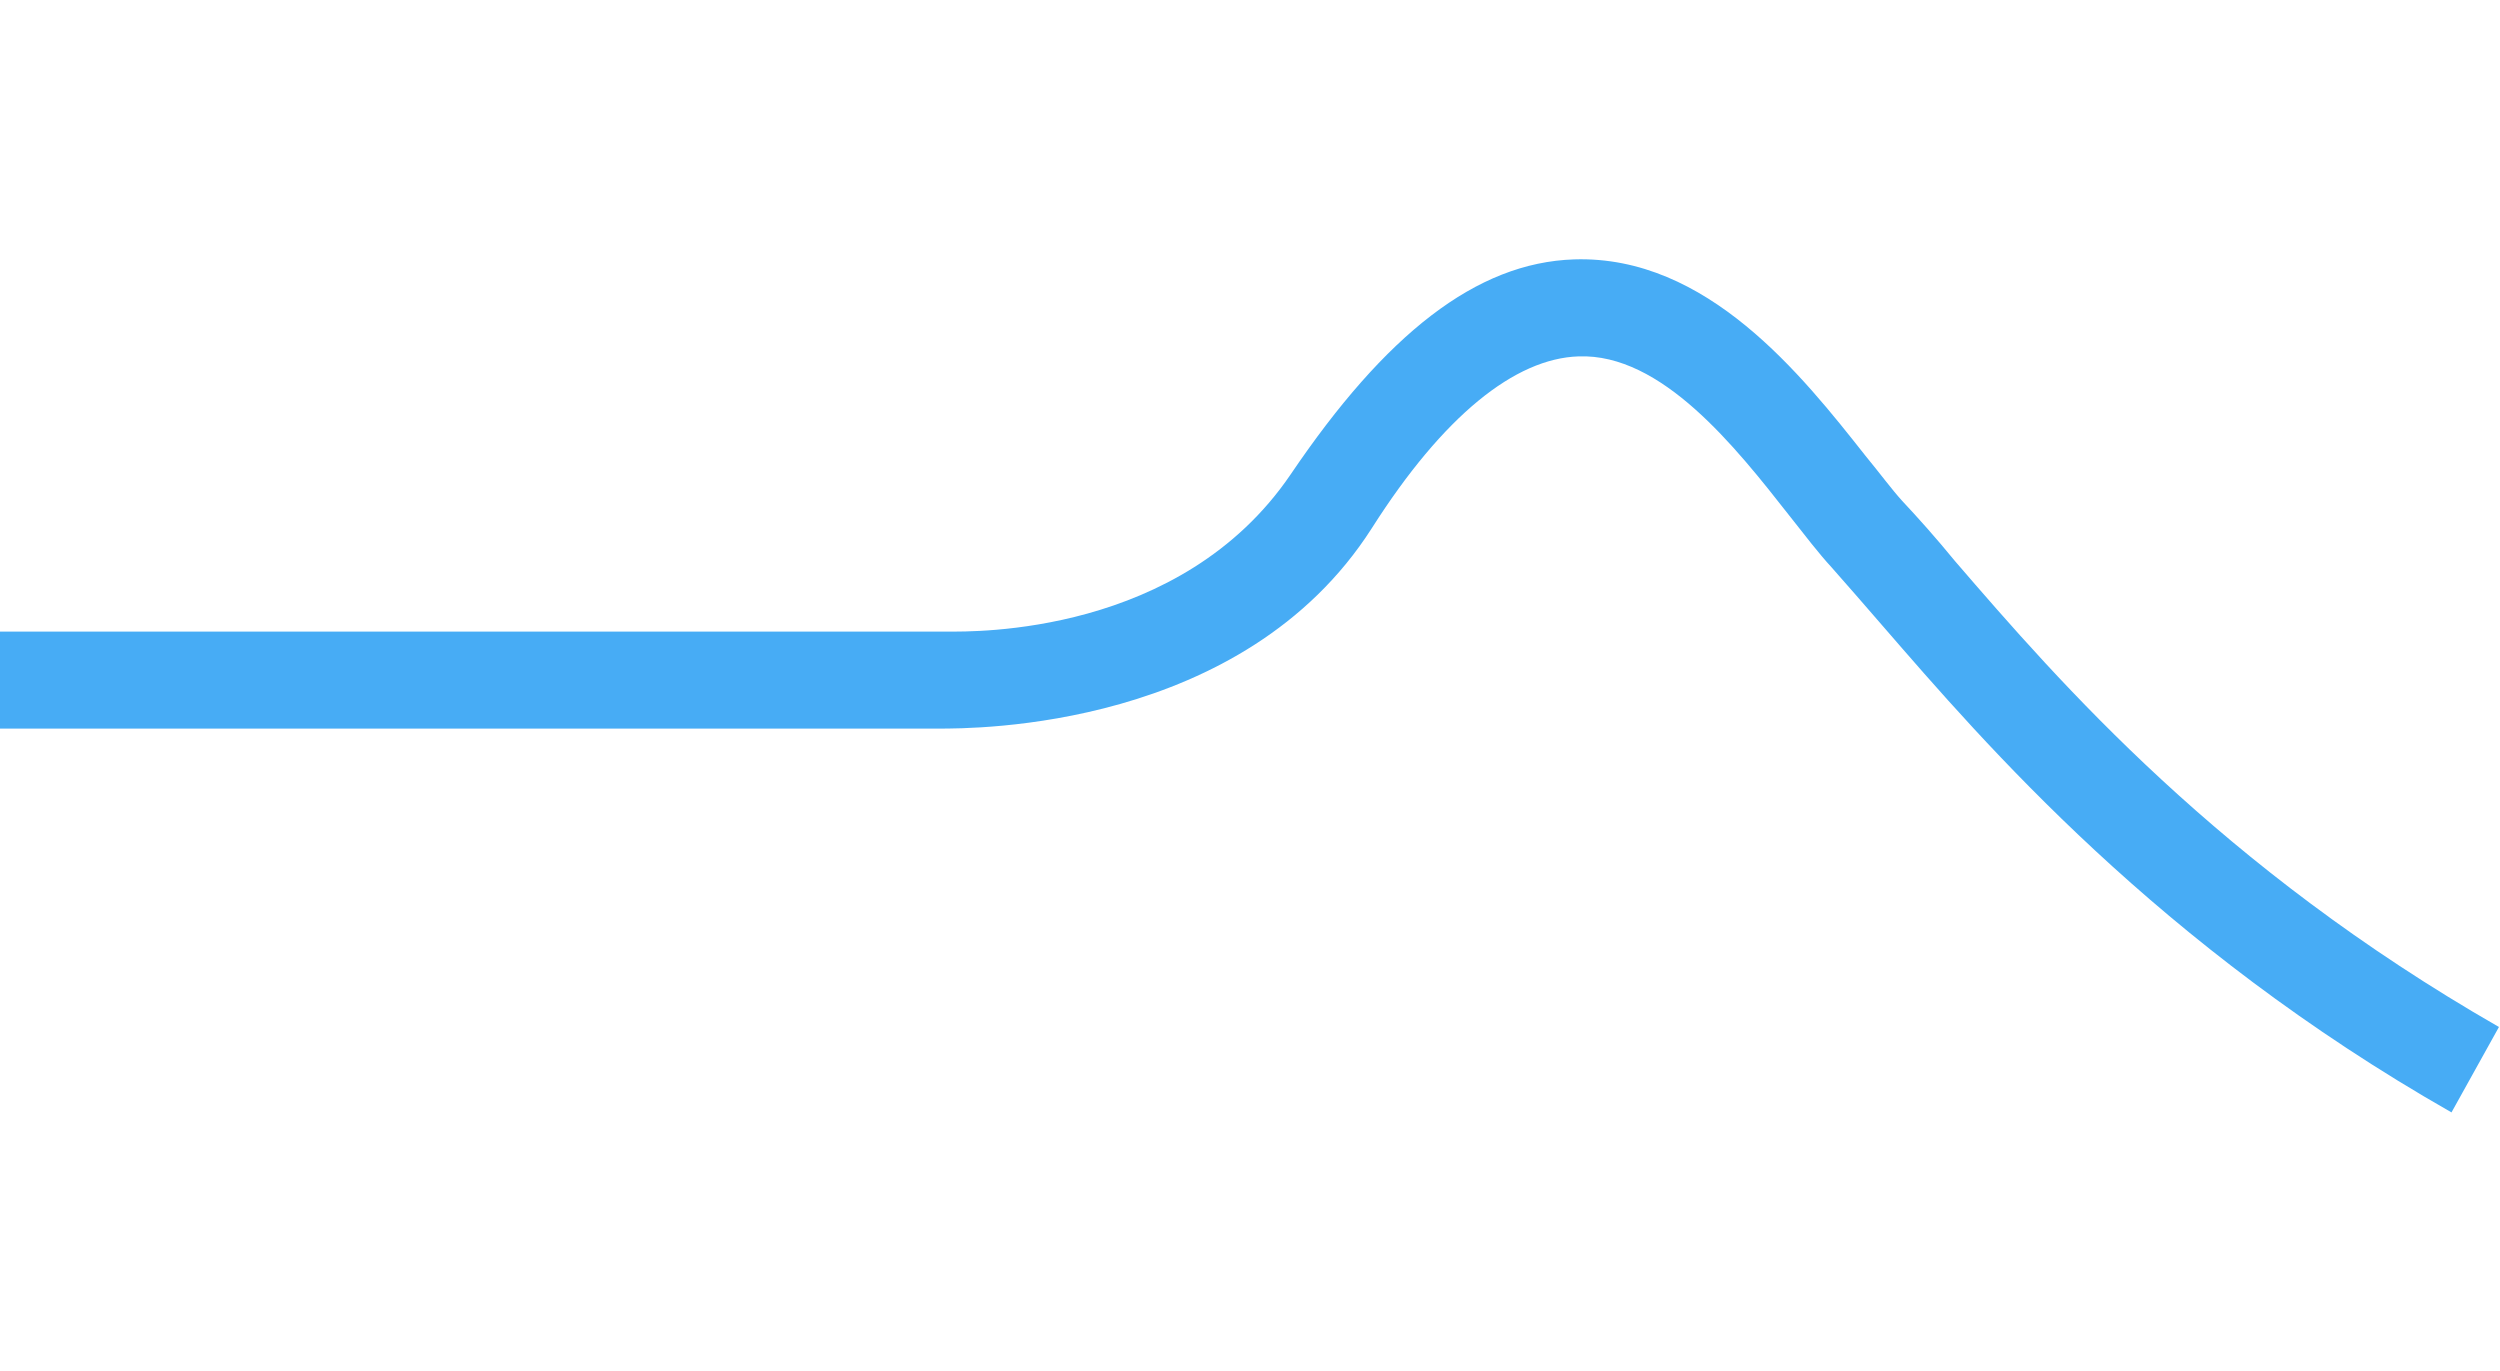 <?xml version="1.0" encoding="utf-8"?>
<!-- Generator: Adobe Illustrator 21.0.0, SVG Export Plug-In . SVG Version: 6.00 Build 0)  -->
<svg version="1.1" class="product-icon_fsc-small" xmlns="http://www.w3.org/2000/svg" xmlns:xlink="http://www.w3.org/1999/xlink" x="0px" y="0px"
	viewBox="0 0 237.1 130" style="enable-background:new 0 0 237.1 130;" xml:space="preserve">
	<style type="text/css">
		.fsc_color{fill:#47acf5;}
	</style>
	<path class="fsc_color" d="M232.5,105.5c-27.9-15.9-44.2-34.9-54-46.2c-1.8-2.1-3.4-3.9-4.8-5.5c-1.2-1.3-2.5-3-4-4.9
	c-5.1-6.5-12.1-15.4-20-15.1c-6,0.2-12.8,5.6-19.6,16.3c-12.2,19.1-37.7,19-41.1,19H0v-9.2l89.9,0c2.4,0,22.1,0.4,32.5-14.9
	c9-13.3,17.6-20.1,26.9-20.4c12.6-0.4,21.6,11,27.6,18.6c1.4,1.7,2.5,3.2,3.5,4.3c1.5,1.6,3.2,3.5,5,5.7c10,11.6,25.1,29,51.6,44.2
	L232.5,105.5z"/>
</svg>
